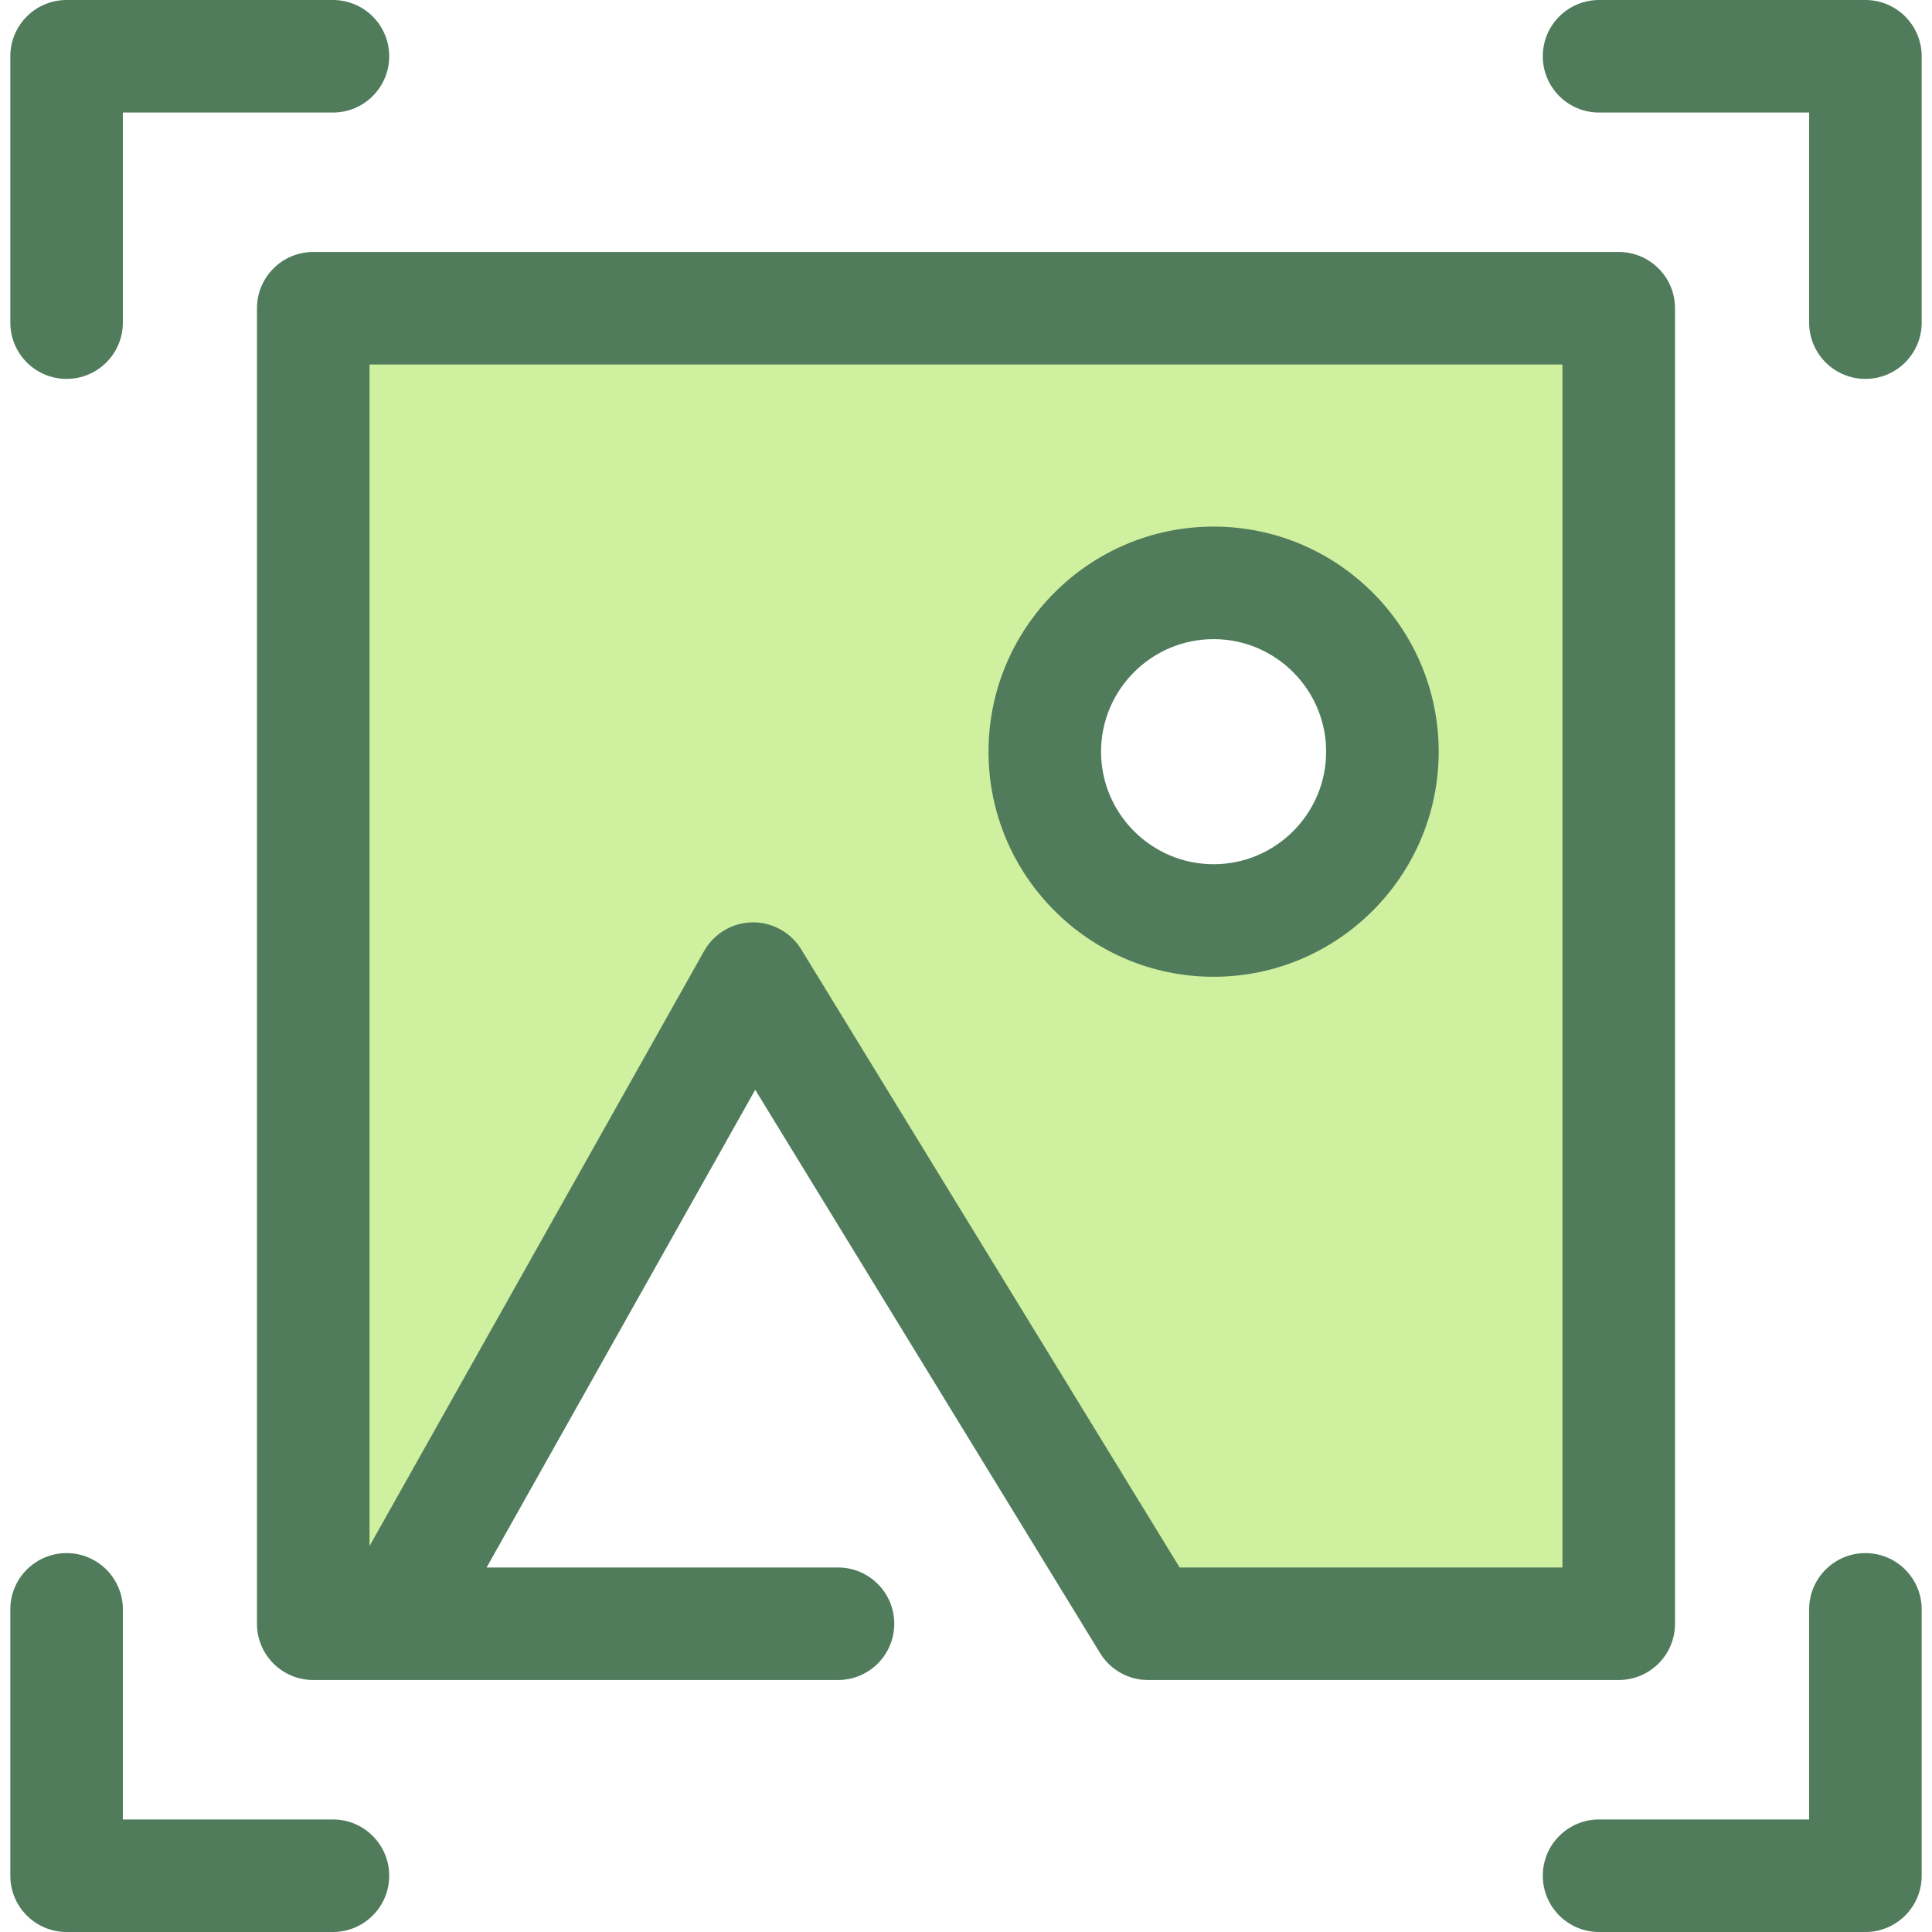<?xml version="1.0" encoding="iso-8859-1"?>
<!-- Uploaded to: SVG Repo, www.svgrepo.com, Generator: SVG Repo Mixer Tools -->
<svg height="800px" width="800px" version="1.1" id="Layer_1" xmlns="http://www.w3.org/2000/svg" xmlns:xlink="http://www.w3.org/1999/xlink" 
	 viewBox="0 0 512 512" xml:space="preserve">
<path style="fill:#CFF09E;" d="M304.26,430.309h124.728V81.69H83.014v348.617h134.773 M222.073,430.309H103.459l96.134-170.963
	l104.666,170.963 M321.616,243.941c-24.709,0-44.738-20.029-44.738-44.738c0-24.707,20.029-44.738,44.738-44.738
	c24.709,0,44.738,20.031,44.738,44.738C366.354,223.912,346.324,243.941,321.616,243.941z"/>
<g>
	<path style="fill:#507C5C;" d="M304.273,445.223c-0.455,0-0.91-0.021-1.362-0.061c-2.064-0.185-4.007-0.79-5.743-1.731
		c-1.955-1.053-3.695-2.556-5.054-4.466c-0.246-0.343-0.477-0.698-0.693-1.063L200.14,288.801l-71.185,126.596h93.119
		c8.236,0,14.913,6.678,14.913,14.913s-6.676,14.913-14.913,14.913H83.013c-8.236,0-14.913-6.678-14.913-14.913V81.69
		c0-8.235,6.676-14.913,14.913-14.913h345.973c8.236,0,14.913,6.678,14.913,14.913v348.617c0,8.235-6.676,14.913-14.913,14.913
		H304.521C304.438,445.223,304.355,445.223,304.273,445.223z M312.614,415.396h101.46V96.603H97.925v313.121l88.668-157.686
		c2.592-4.611,7.432-7.503,12.722-7.601c5.27-0.106,10.233,2.613,12.995,7.122L312.614,415.396z M321.616,258.854
		c-32.891,0-59.651-26.759-59.651-59.651s26.759-59.651,59.651-59.651s59.651,26.759,59.651,59.651S354.508,258.854,321.616,258.854
		z M321.616,169.378c-16.446,0-29.825,13.38-29.825,29.825s13.38,29.825,29.825,29.825c16.446,0,29.825-13.38,29.825-29.825
		S338.06,169.378,321.616,169.378z"/>
	<path style="fill:#507C5C;" d="M494.354,100.411c-8.236,0-14.913-6.678-14.913-14.913V29.825h-55.673
		c-8.236,0-14.913-6.678-14.913-14.913S415.532,0,423.768,0h70.586c8.236,0,14.913,6.678,14.913,14.913v70.586
		C509.266,93.733,502.59,100.411,494.354,100.411z"/>
	<path style="fill:#507C5C;" d="M17.646,100.411c-8.236,0-14.913-6.678-14.913-14.913V14.913C2.733,6.678,9.41,0,17.646,0h70.586
		c8.236,0,14.913,6.678,14.913,14.913s-6.676,14.913-14.913,14.913H32.559v55.673C32.559,93.733,25.882,100.411,17.646,100.411z"/>
	<path style="fill:#507C5C;" d="M88.234,512H17.646c-8.236,0-14.913-6.678-14.913-14.913v-70.586
		c0-8.235,6.676-14.913,14.913-14.913s14.913,6.678,14.913,14.913v55.673h55.673c8.236,0,14.913,6.678,14.913,14.913
		C103.145,505.322,96.468,512,88.234,512z"/>
	<path style="fill:#507C5C;" d="M494.354,512h-70.586c-8.236,0-14.913-6.678-14.913-14.913c0-8.235,6.676-14.913,14.913-14.913
		h55.673v-55.673c0-8.235,6.676-14.913,14.913-14.913s14.913,6.678,14.913,14.913v70.586C509.266,505.322,502.59,512,494.354,512z"
		/>
</g>
</svg>
